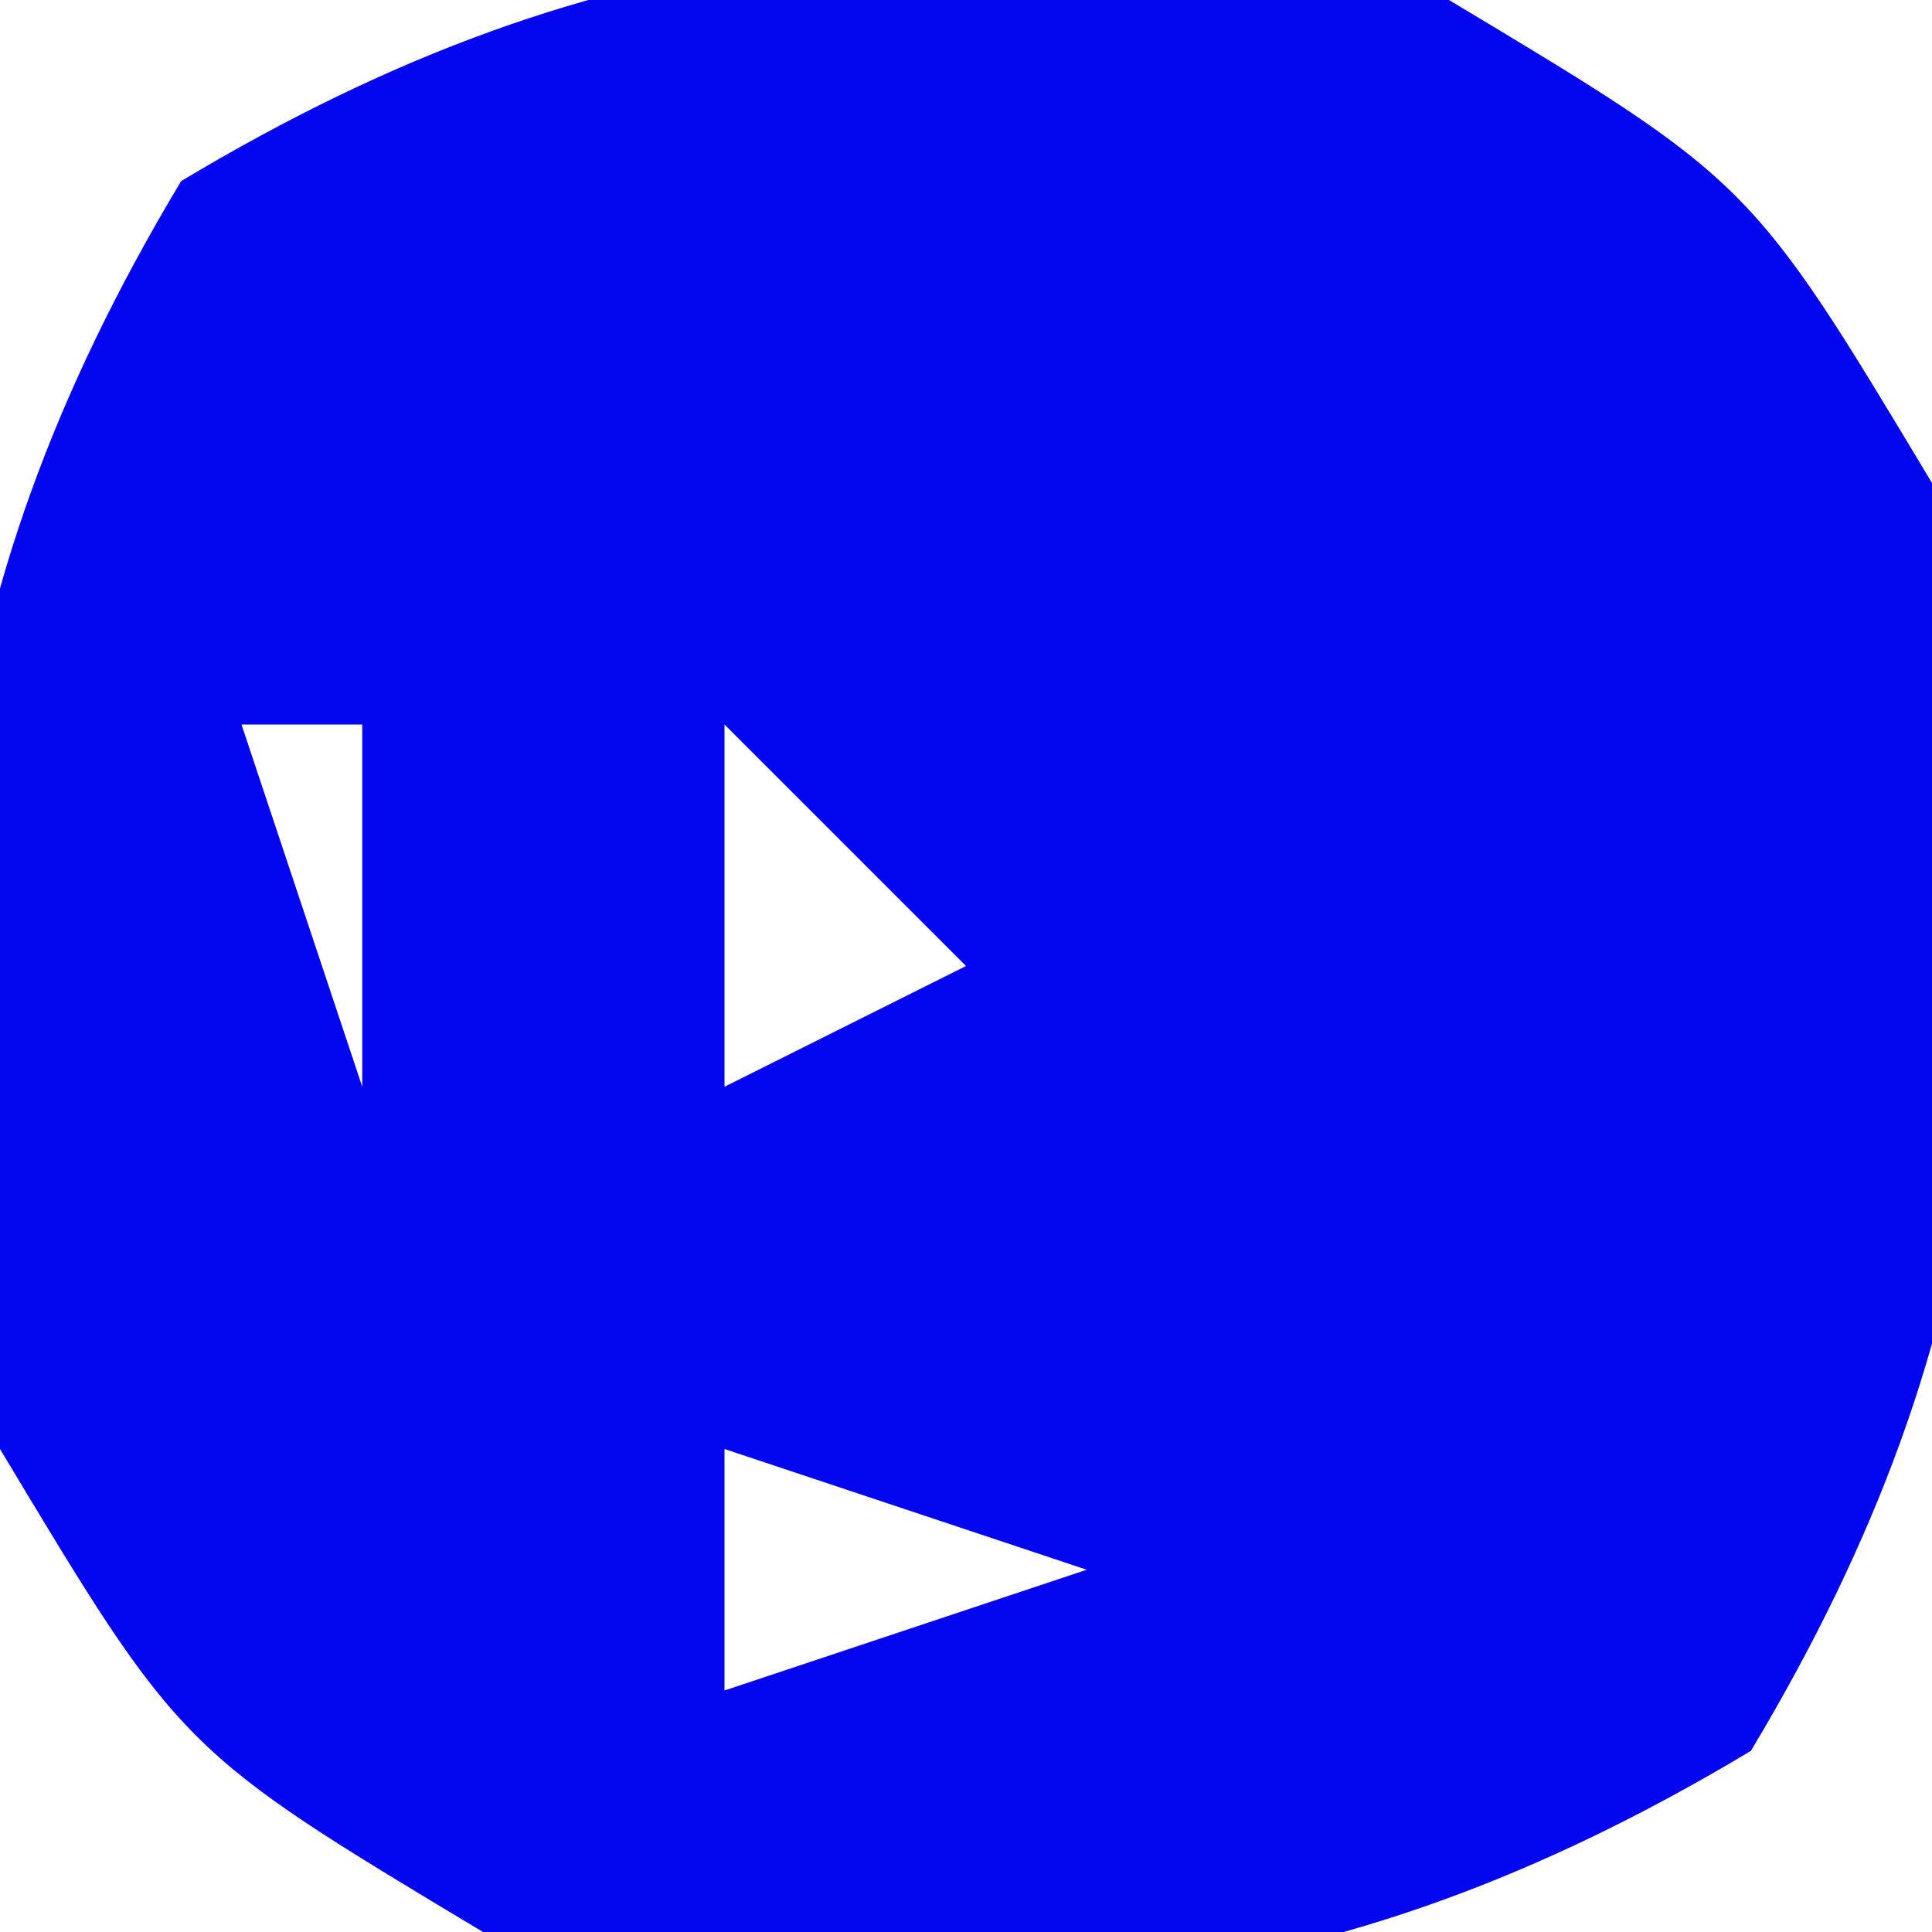 <?xml version="1.0" encoding="UTF-8"?>
<svg version="1.1" xmlns="http://www.w3.org/2000/svg" width="16" height="16">
<path d="M0 0 C2.5 1.5 2.5 1.5 4 4 C4.791 8.021 4.622 10.964 2.5 14.5 C-1.036 16.622 -3.979 16.791 -8 16 C-10.5 14.5 -10.5 14.5 -12 12 C-12.791 7.979 -12.622 5.036 -10.5 1.5 C-6.964 -0.622 -4.021 -0.791 0 0 Z M-10 6 C-9.67 6.99 -9.34 7.98 -9 9 C-9 8.01 -9 7.02 -9 6 C-9.33 6 -9.66 6 -10 6 Z M-6 6 C-6 6.99 -6 7.98 -6 9 C-5.34 8.67 -4.68 8.34 -4 8 C-4.66 7.34 -5.32 6.68 -6 6 Z M-6 12 C-6 12.66 -6 13.32 -6 14 C-5.01 13.67 -4.02 13.34 -3 13 C-3.99 12.67 -4.98 12.34 -6 12 Z " fill="#0506F0" transform="translate(12,0)"/>
</svg>
